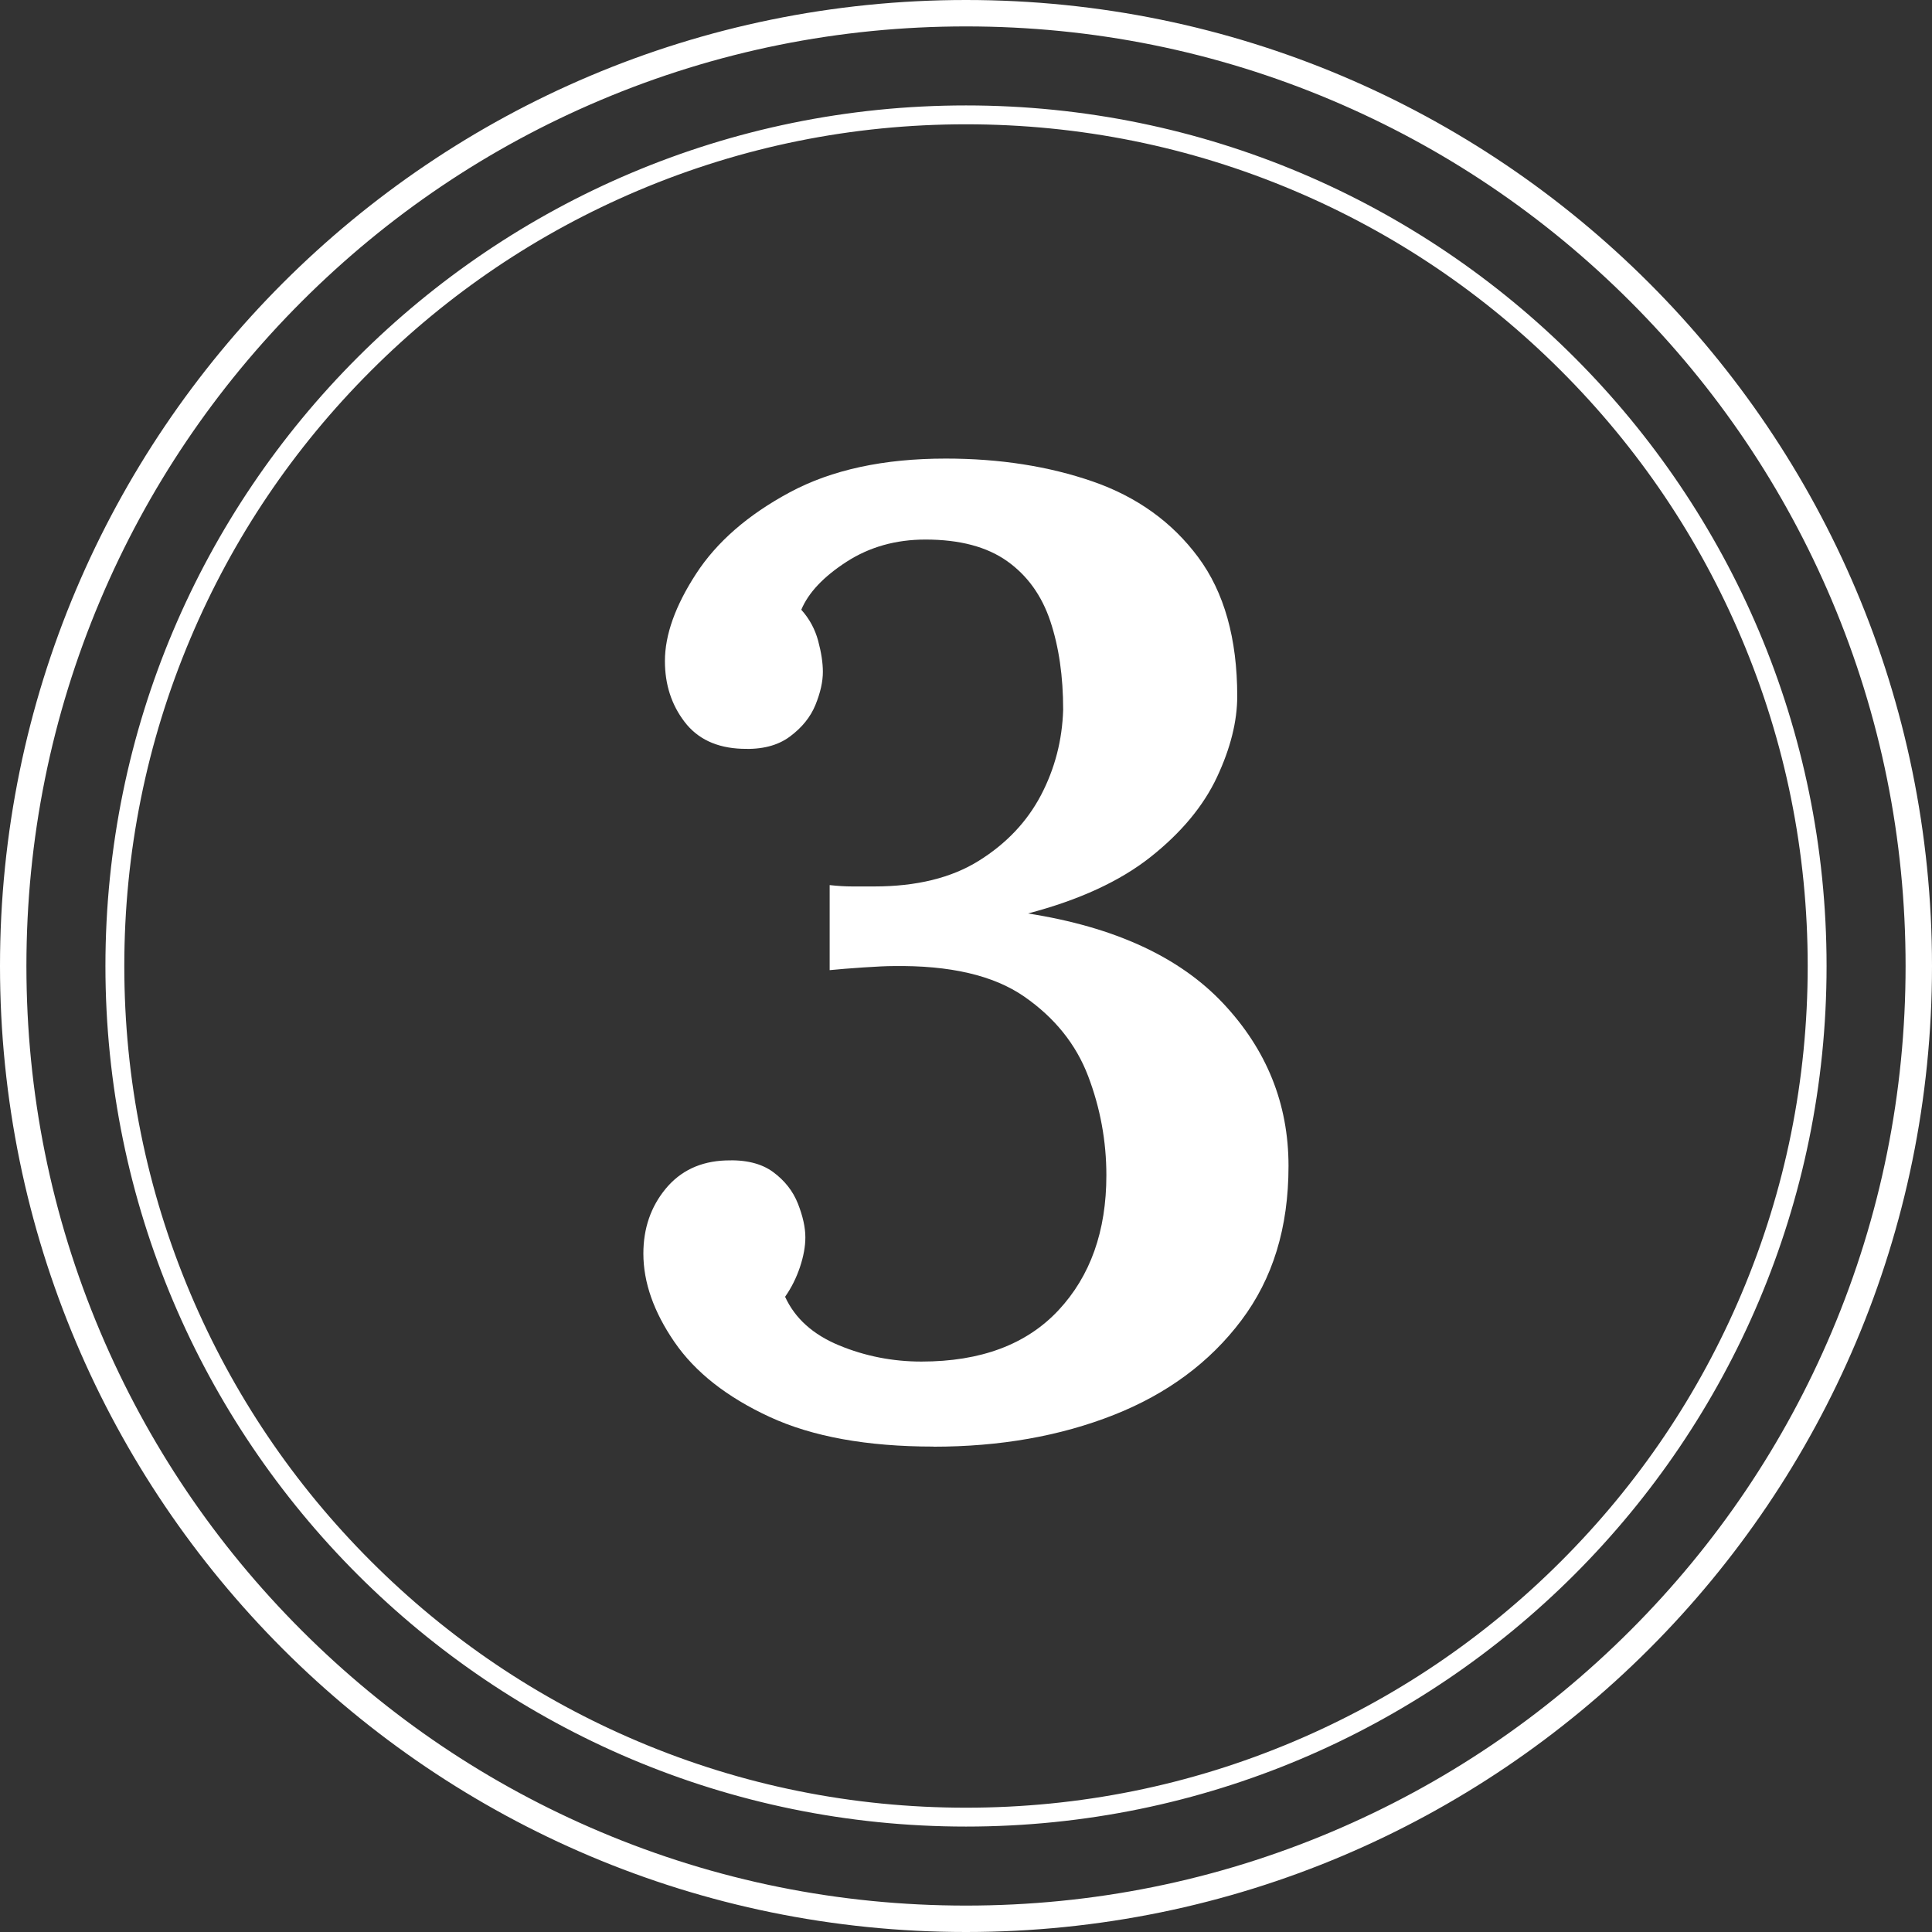 <?xml version="1.0" encoding="UTF-8"?>
<svg xmlns="http://www.w3.org/2000/svg" id="Ebene_1" data-name="Ebene 1" viewBox="0 0 512 512">
  <rect x="0" y="0" width="512" height="512" fill="#333333" stroke="none"/>
  <defs>
    <style>
      .cls-1 {
        fill: #fff;
        stroke-width: 0px;
      }
    </style>
  </defs>
  <path class="cls-1" d="M256,7c33.62,0,66.23,6.58,96.92,19.56,29.65,12.54,56.28,30.5,79.15,53.37,22.87,22.87,40.82,49.5,53.37,79.15,12.98,30.69,19.56,63.3,19.56,96.92s-6.58,66.23-19.56,96.92c-12.54,29.65-30.5,56.28-53.37,79.15-22.87,22.87-49.5,40.82-79.15,53.37-30.69,12.98-63.3,19.56-96.92,19.56s-66.23-6.58-96.92-19.56c-29.65-12.54-56.28-30.5-79.15-53.37-22.87-22.87-40.82-49.5-53.37-79.15-12.98-30.69-19.56-63.3-19.56-96.92s6.58-66.23,19.56-96.92c12.54-29.65,30.5-56.28,53.37-79.15,22.87-22.87,49.5-40.82,79.15-53.37,30.69-12.98,63.3-19.56,96.92-19.56M256,0C114.62,0,0,114.62,0,256s114.62,256,256,256,256-114.62,256-256S397.38,0,256,0h0ZM256,32.94c30.12,0,59.33,5.9,86.82,17.53,26.56,11.23,50.42,27.32,70.9,47.81,20.49,20.49,36.57,44.34,47.81,70.9,11.63,27.5,17.53,56.71,17.53,86.82s-5.9,59.33-17.53,86.82c-11.23,26.56-27.32,50.42-47.81,70.9-20.49,20.49-44.34,36.57-70.9,47.81-27.5,11.63-56.71,17.53-86.82,17.53s-59.33-5.9-86.82-17.53c-26.56-11.23-50.42-27.32-70.9-47.81-20.49-20.49-36.57-44.34-47.81-70.9-11.63-27.5-17.53-56.71-17.53-86.82s5.9-59.33,17.53-86.82c11.23-26.56,27.32-50.42,47.81-70.9,20.49-20.49,44.34-36.57,70.9-47.81,27.5-11.63,56.71-17.53,86.82-17.53M256,27.94c-125.96,0-228.06,102.11-228.06,228.06s102.11,228.06,228.06,228.06,228.06-102.11,228.06-228.06S381.96,27.94,256,27.94h0Z"></path>
  <path class="cls-1" d="M247.41,383.36c-17.65,0-32.14-2.63-43.46-7.87-11.33-5.24-19.74-11.86-25.22-19.85-5.49-7.99-8.23-15.8-8.23-23.43,0-6.67,1.97-12.4,5.9-17.17,3.94-4.77,9.24-7.27,15.92-7.51,5.24-.23,9.42.78,12.52,3.04,3.1,2.27,5.3,5.07,6.62,8.41,1.31,3.34,1.97,6.32,1.97,8.94,0,2.39-.48,5.01-1.43,7.87-.96,2.86-2.27,5.49-3.94,7.87,2.62,5.72,7.39,10.02,14.31,12.88,6.91,2.86,14.19,4.29,21.82,4.29,15.74,0,27.84-4.53,36.31-13.59,8.46-9.06,12.7-20.98,12.7-35.77,0-9.06-1.61-17.83-4.83-26.29-3.22-8.46-8.89-15.5-16.99-21.11-8.11-5.6-19.67-8.28-34.7-8.05-1.67,0-4.29.12-7.87.36-3.58.24-6.56.48-8.94.72v-22.54c2.15.24,4.17.36,6.08.36h5.72c11.21,0,20.45-2.26,27.72-6.8,7.27-4.53,12.75-10.31,16.46-17.35,3.69-7.03,5.66-14.6,5.9-22.71,0-8.82-1.13-16.63-3.4-23.43-2.27-6.8-6.08-12.1-11.45-15.92-5.37-3.81-12.58-5.72-21.64-5.72-7.87,0-14.85,1.97-20.93,5.9-6.08,3.93-10.08,8.17-11.98,12.7,2.15,2.39,3.63,5.13,4.47,8.23.83,3.1,1.25,5.85,1.25,8.23,0,2.63-.66,5.54-1.97,8.76-1.31,3.22-3.58,6.03-6.8,8.41-3.22,2.39-7.46,3.46-12.7,3.22-6.68-.24-11.75-2.62-15.2-7.16-3.46-4.53-5.19-9.89-5.19-16.1,0-6.92,2.74-14.61,8.23-23.07,5.48-8.46,13.77-15.68,24.86-21.64,11.09-5.96,24.86-8.94,41.32-8.94,14.31,0,27.3,2.03,38.99,6.08,11.68,4.06,20.98,10.73,27.9,20.03,6.91,9.3,10.37,21.59,10.37,36.85,0,6.68-1.79,13.83-5.37,21.46-3.58,7.63-9.42,14.67-17.53,21.11-8.11,6.44-18.96,11.45-32.55,15.02,22.89,3.58,40.12,11.51,51.69,23.79,11.56,12.29,17.35,26.65,17.35,43.11s-4.18,29.87-12.52,40.96c-8.35,11.09-19.62,19.44-33.81,25.04-14.19,5.6-30.11,8.41-47.76,8.41Z"></path>
</svg>
